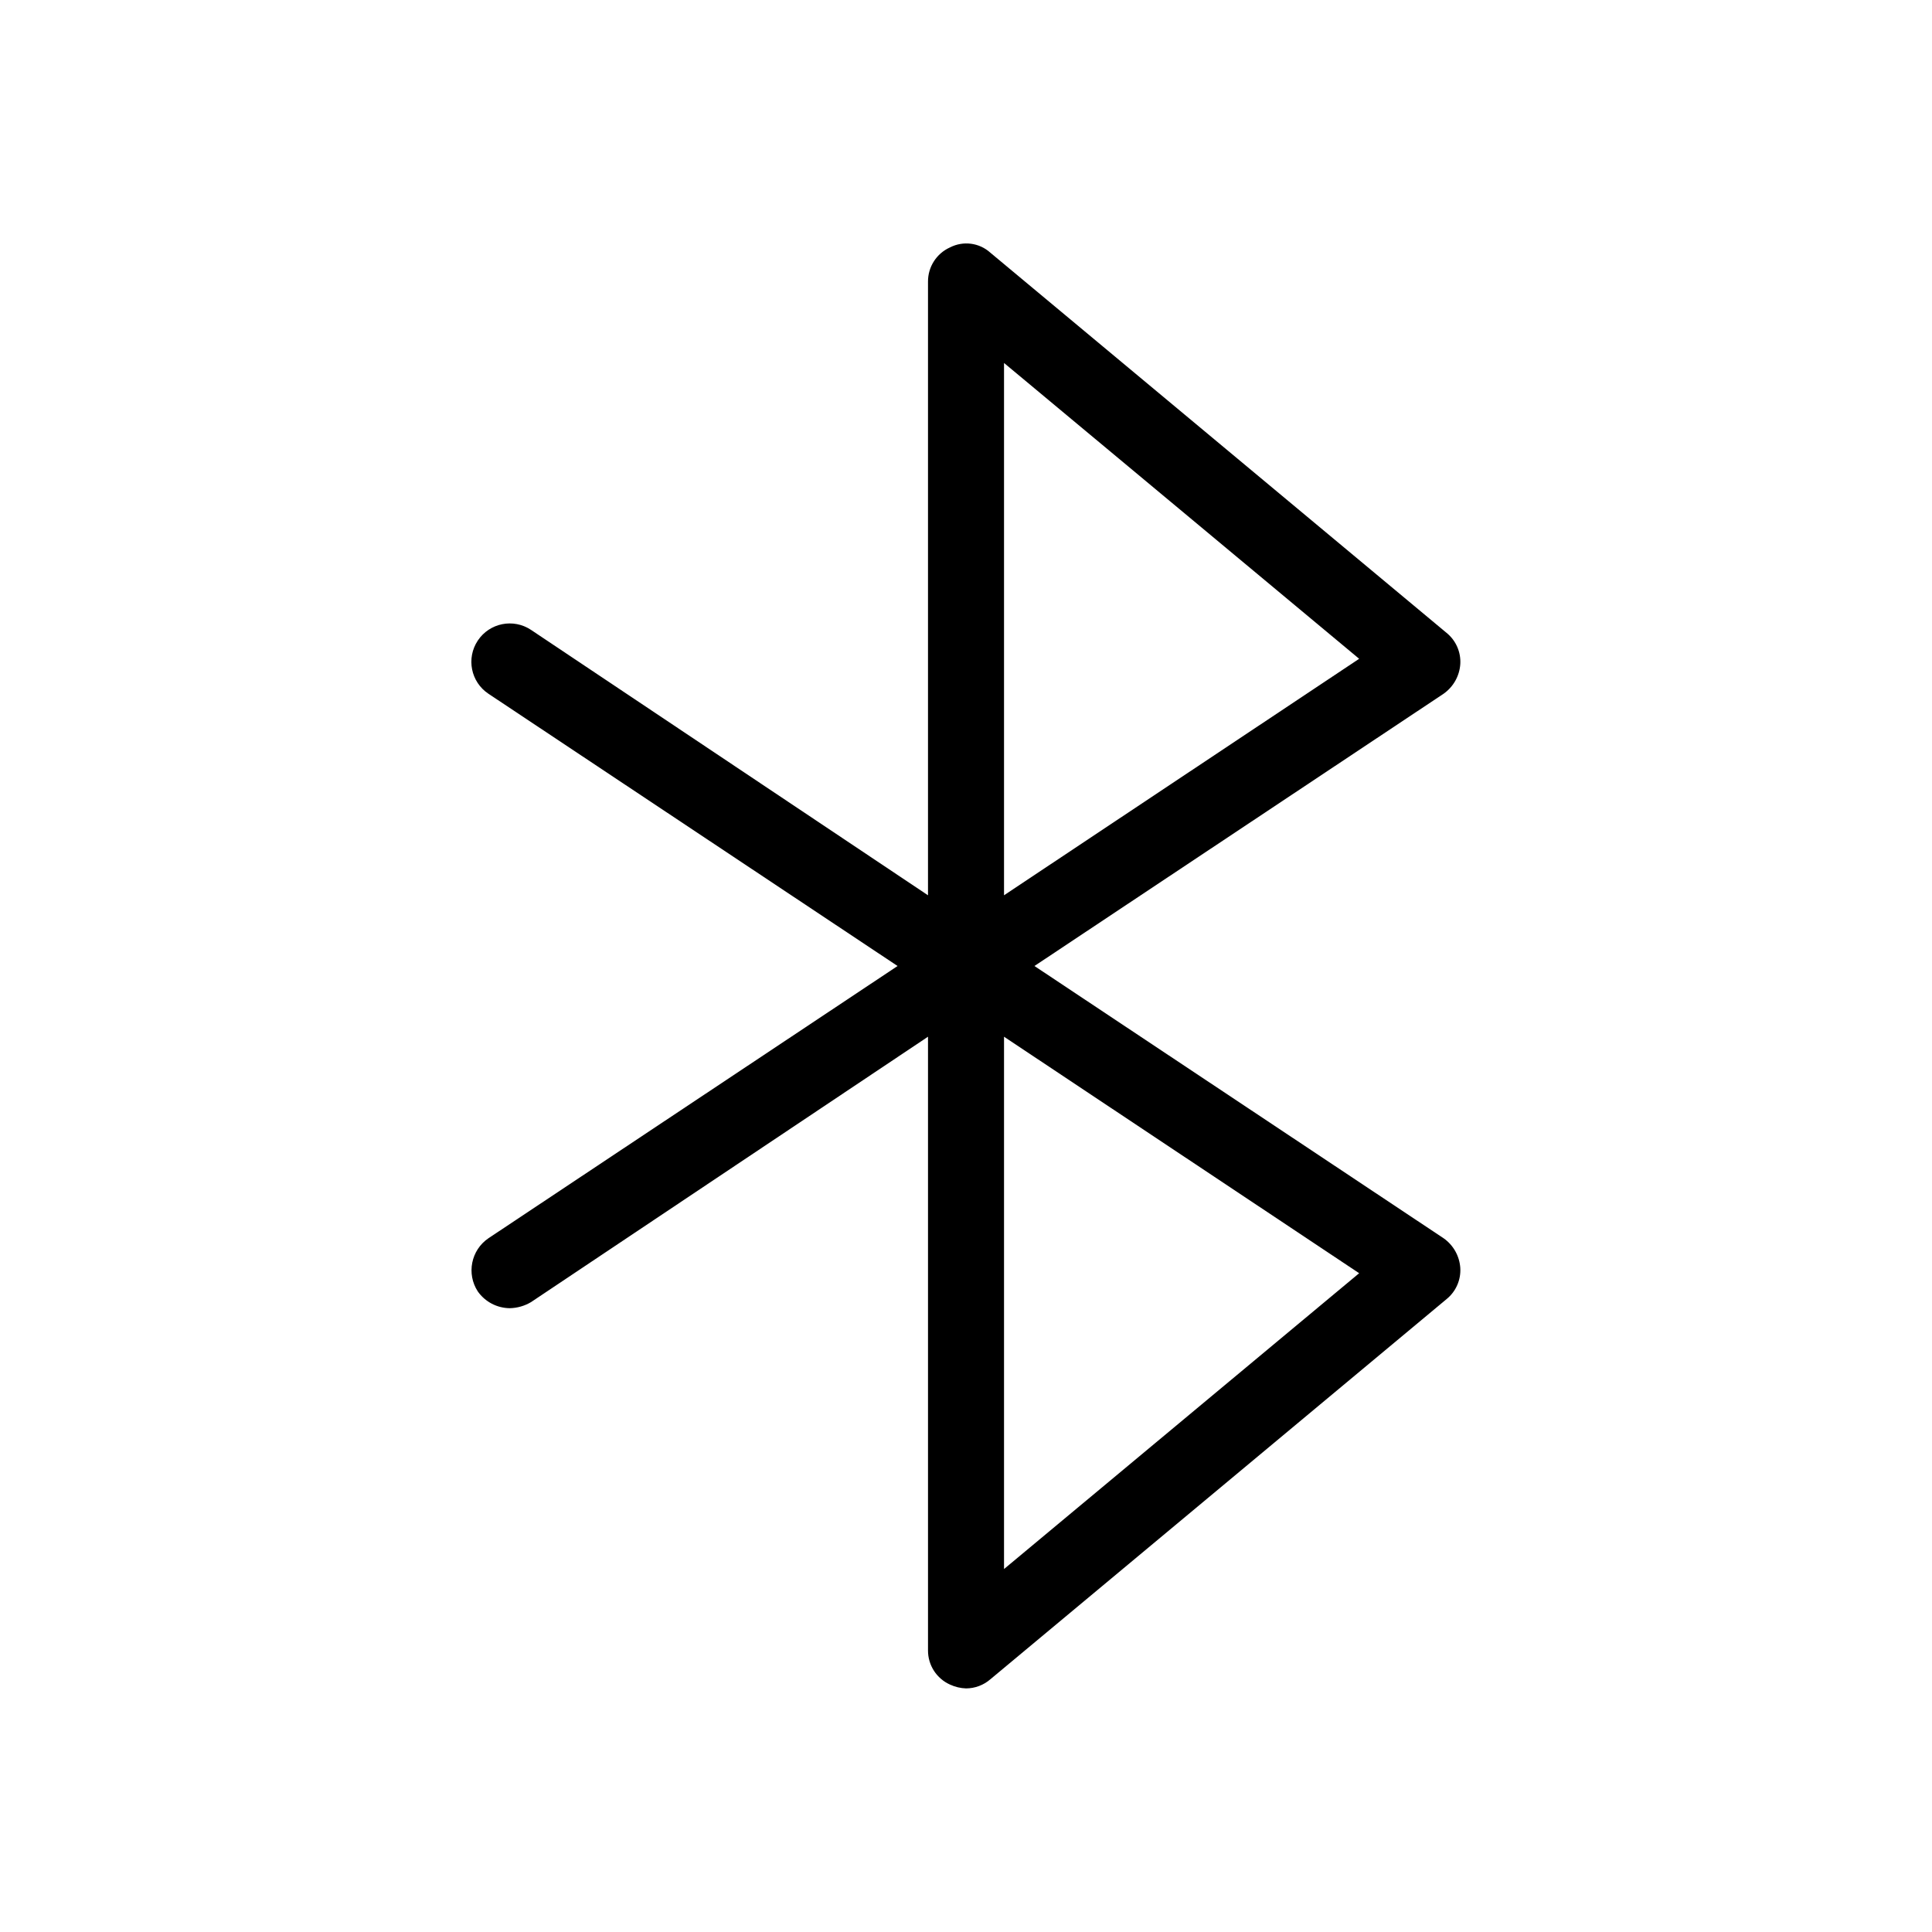 <?xml version="1.0" encoding="UTF-8"?>
<!-- Uploaded to: SVG Repo, www.svgrepo.com, Generator: SVG Repo Mixer Tools -->
<svg fill="#000000" width="800px" height="800px" version="1.1" viewBox="144 144 512 512" xmlns="http://www.w3.org/2000/svg">
 <path d="m418.14 400 108.42-72.145v-0.004c2.59-1.816 4.219-4.703 4.434-7.859 0.195-3.176-1.156-6.254-3.625-8.262l-120.91-100.76c-2.922-2.644-7.176-3.207-10.684-1.41-3.574 1.598-5.863 5.156-5.844 9.07v162.63l-105.2-70.332c-4.676-3.117-10.988-1.855-14.105 2.82-3.117 4.676-1.855 10.992 2.82 14.105l108.42 72.148-108.42 72.145c-4.621 3.148-5.875 9.418-2.82 14.105 1.945 2.754 5.094 4.402 8.465 4.434 1.988-0.039 3.93-0.594 5.641-1.613l105.2-70.332v162.63c-0.02 3.914 2.269 7.469 5.844 9.066 1.328 0.617 2.769 0.961 4.234 1.008 2.367-0.004 4.656-0.863 6.449-2.418l120.91-100.76c2.469-2.008 3.82-5.086 3.625-8.262-0.215-3.156-1.844-6.043-4.434-7.859zm-8.062-159.81 94.113 78.395-94.113 62.672zm0 319.62v-141.07l94.113 62.676z"/>
</svg>
